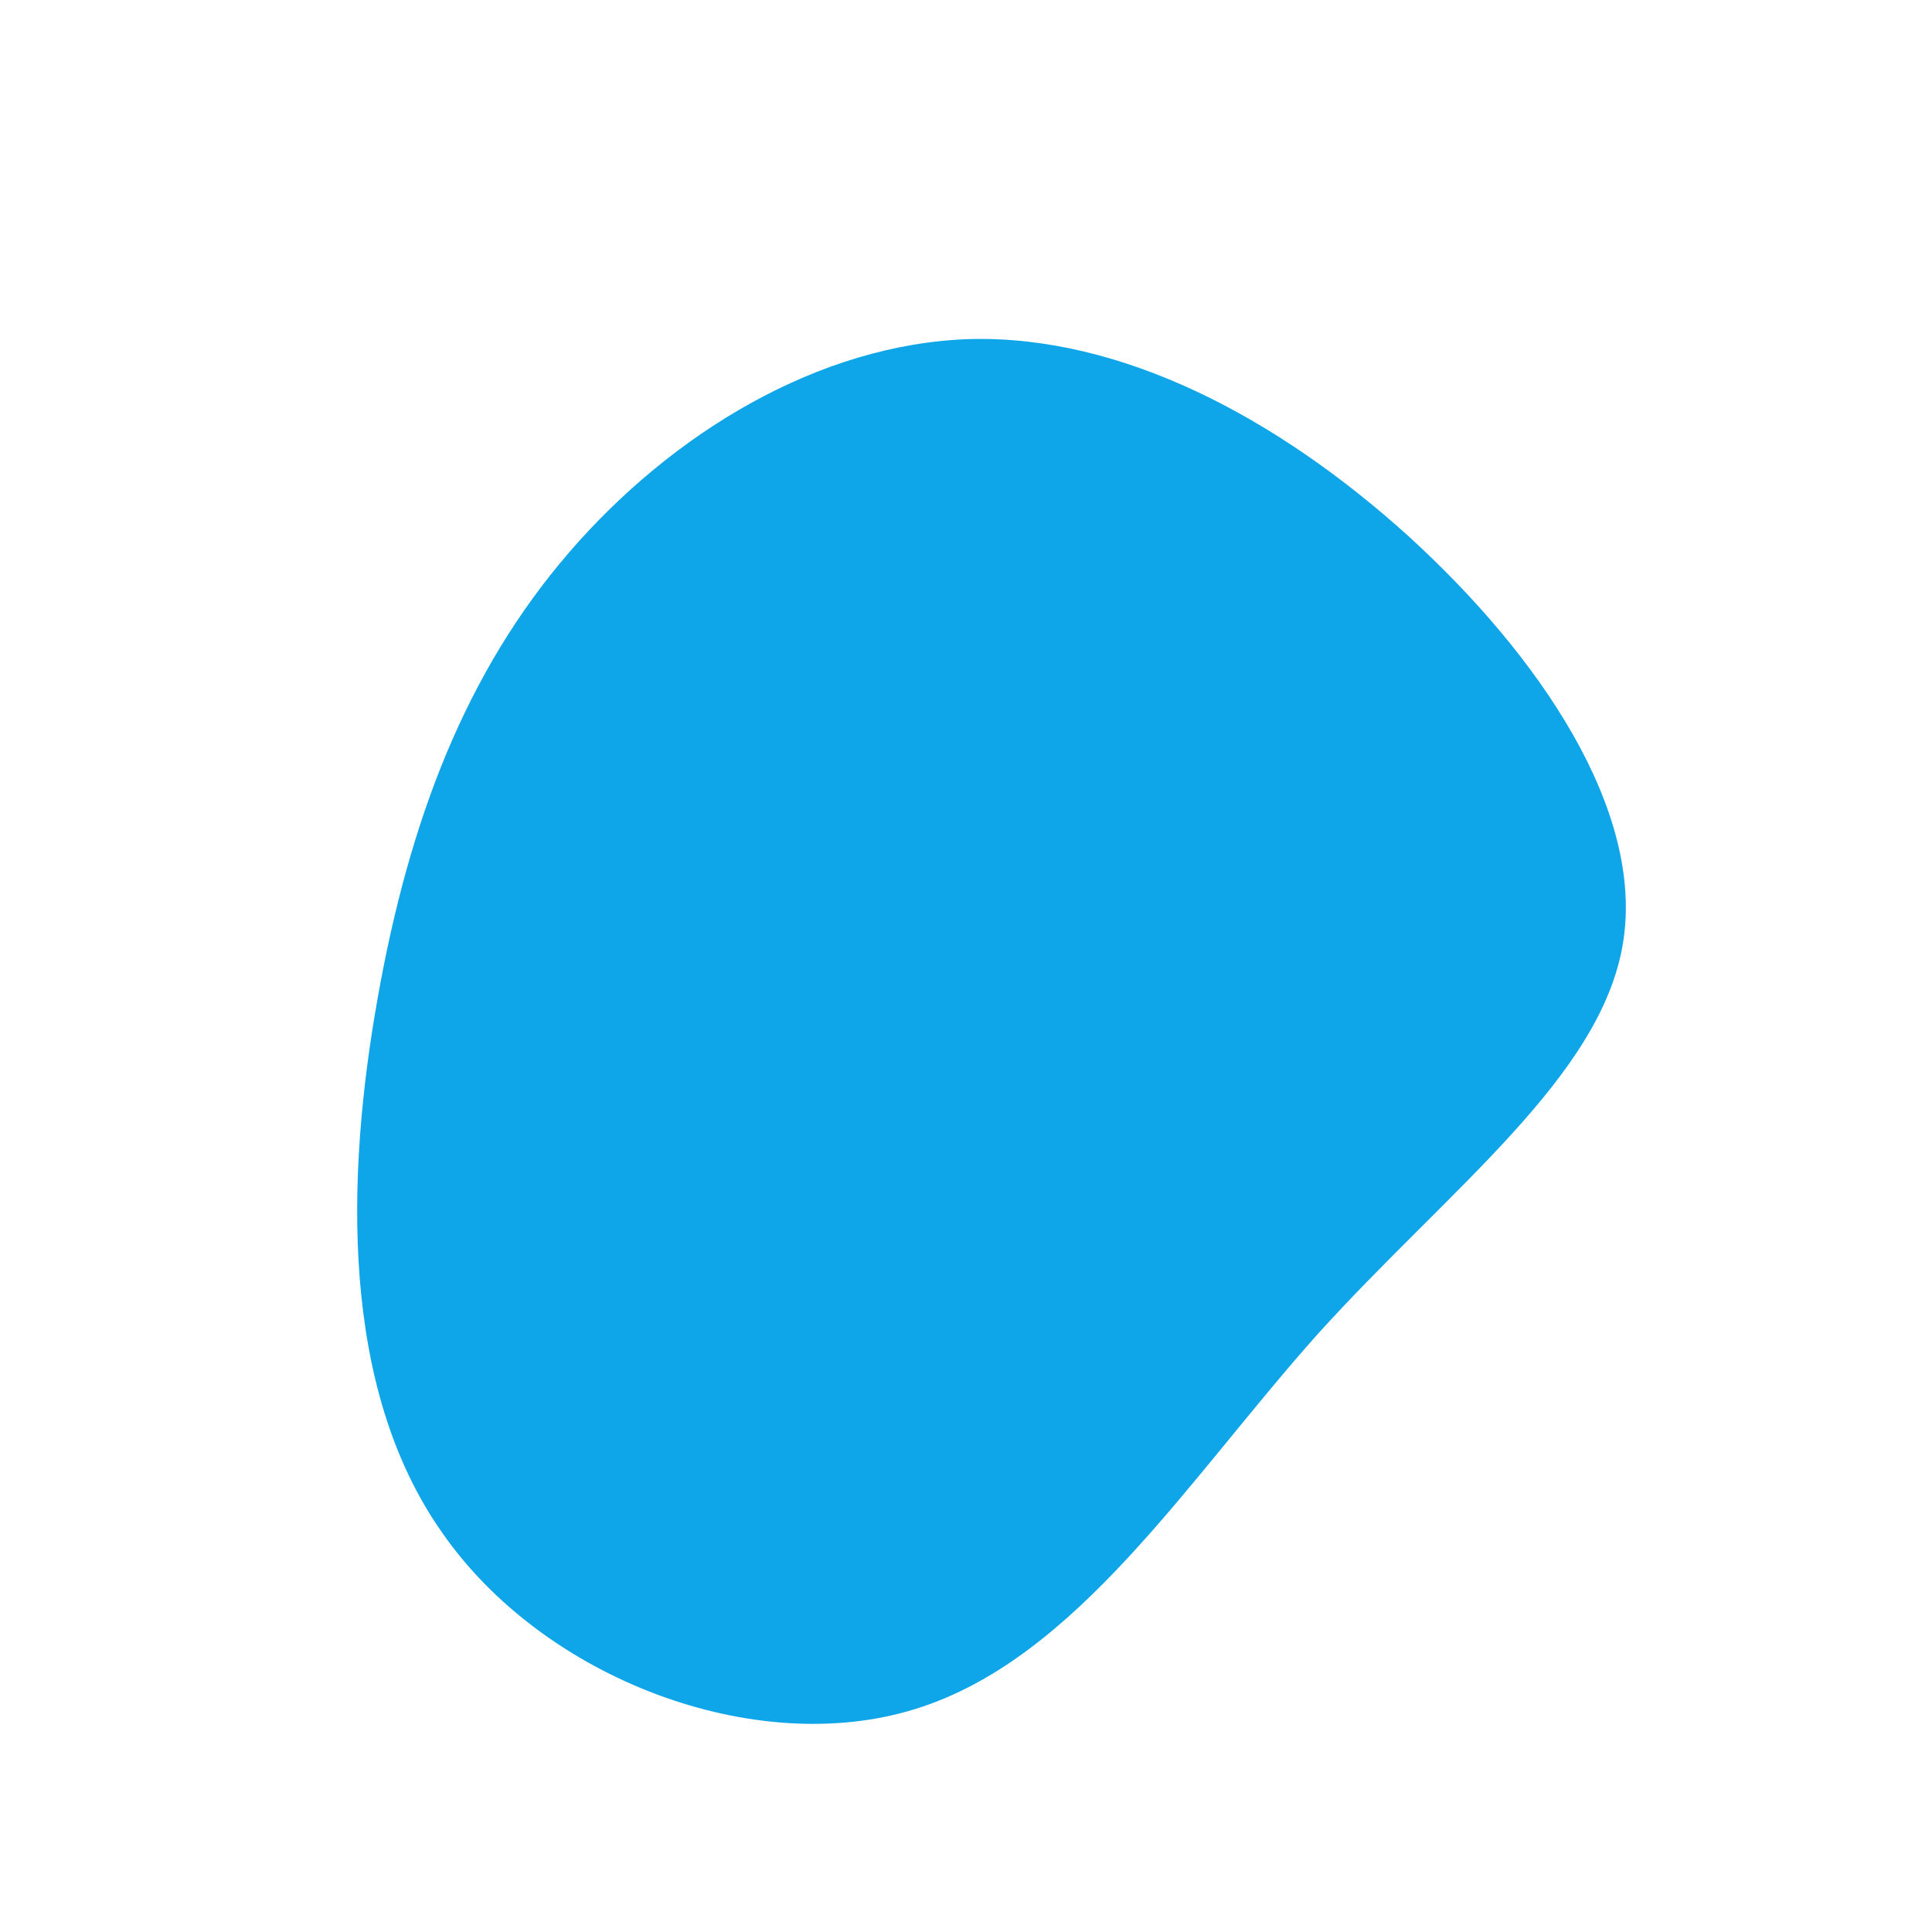 <svg fill="#0ea5e9" viewBox="0 0 200 200" xmlns="http://www.w3.org/2000/svg"><path d="M145.8 55.5c13.5 12.3 24.5 28.4 22.2 42.2-2.3 13.8-17.9 25.3-31.5 40.3-13.5 15.1-25 33.7-41.7 38.9-16.6 5.2-38.5-3.1-49-18.2-10.6-15-10-36.9-6.7-55.4 3.3-18.6 9.2-33.8 19.8-46.1 10.6-12.3 25.8-21.6 41.5-22.1 15.7-.4 31.8 8.1 45.4 20.4Z"/></svg>